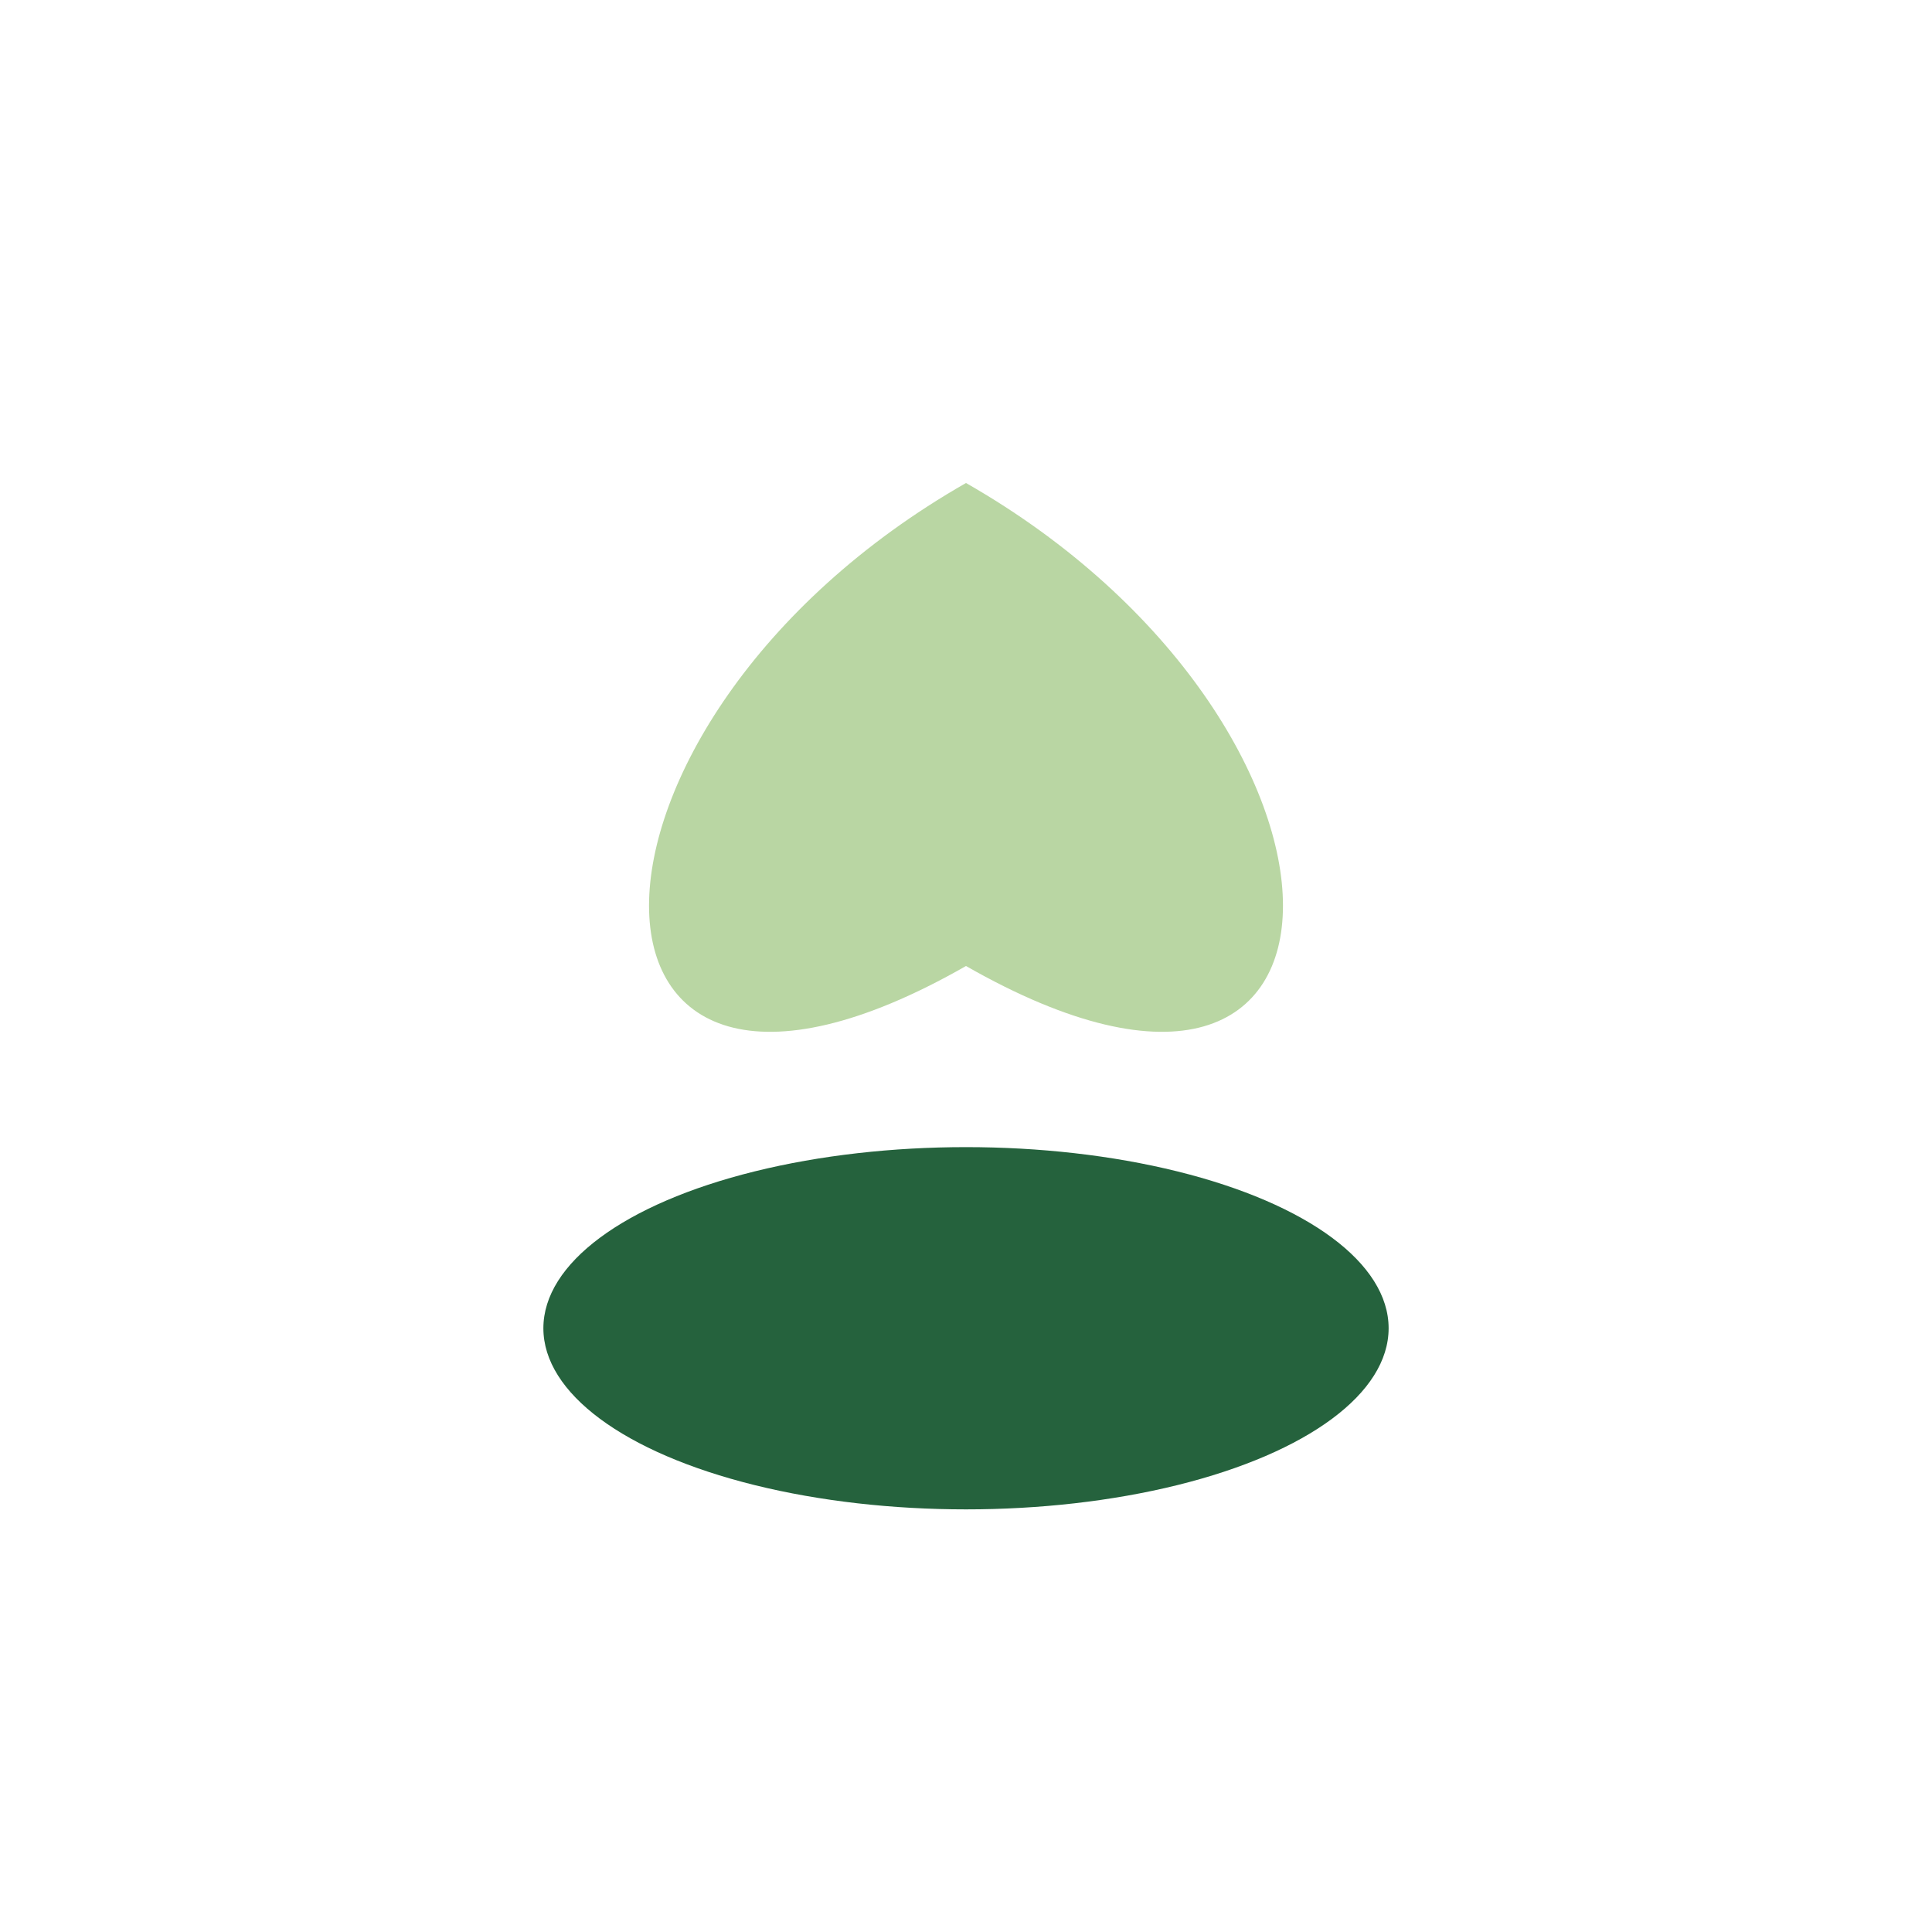 <?xml version="1.0" encoding="UTF-8"?>
<svg xmlns="http://www.w3.org/2000/svg" viewBox="0 0 32 32" width="32" height="32"><ellipse cx="16" cy="22" rx="7" ry="3" fill="#25623D"/><path d="M16 8c7 4 7 12 0 8-7 4-7-4 0-8z" fill="#B9D6A3"/></svg>